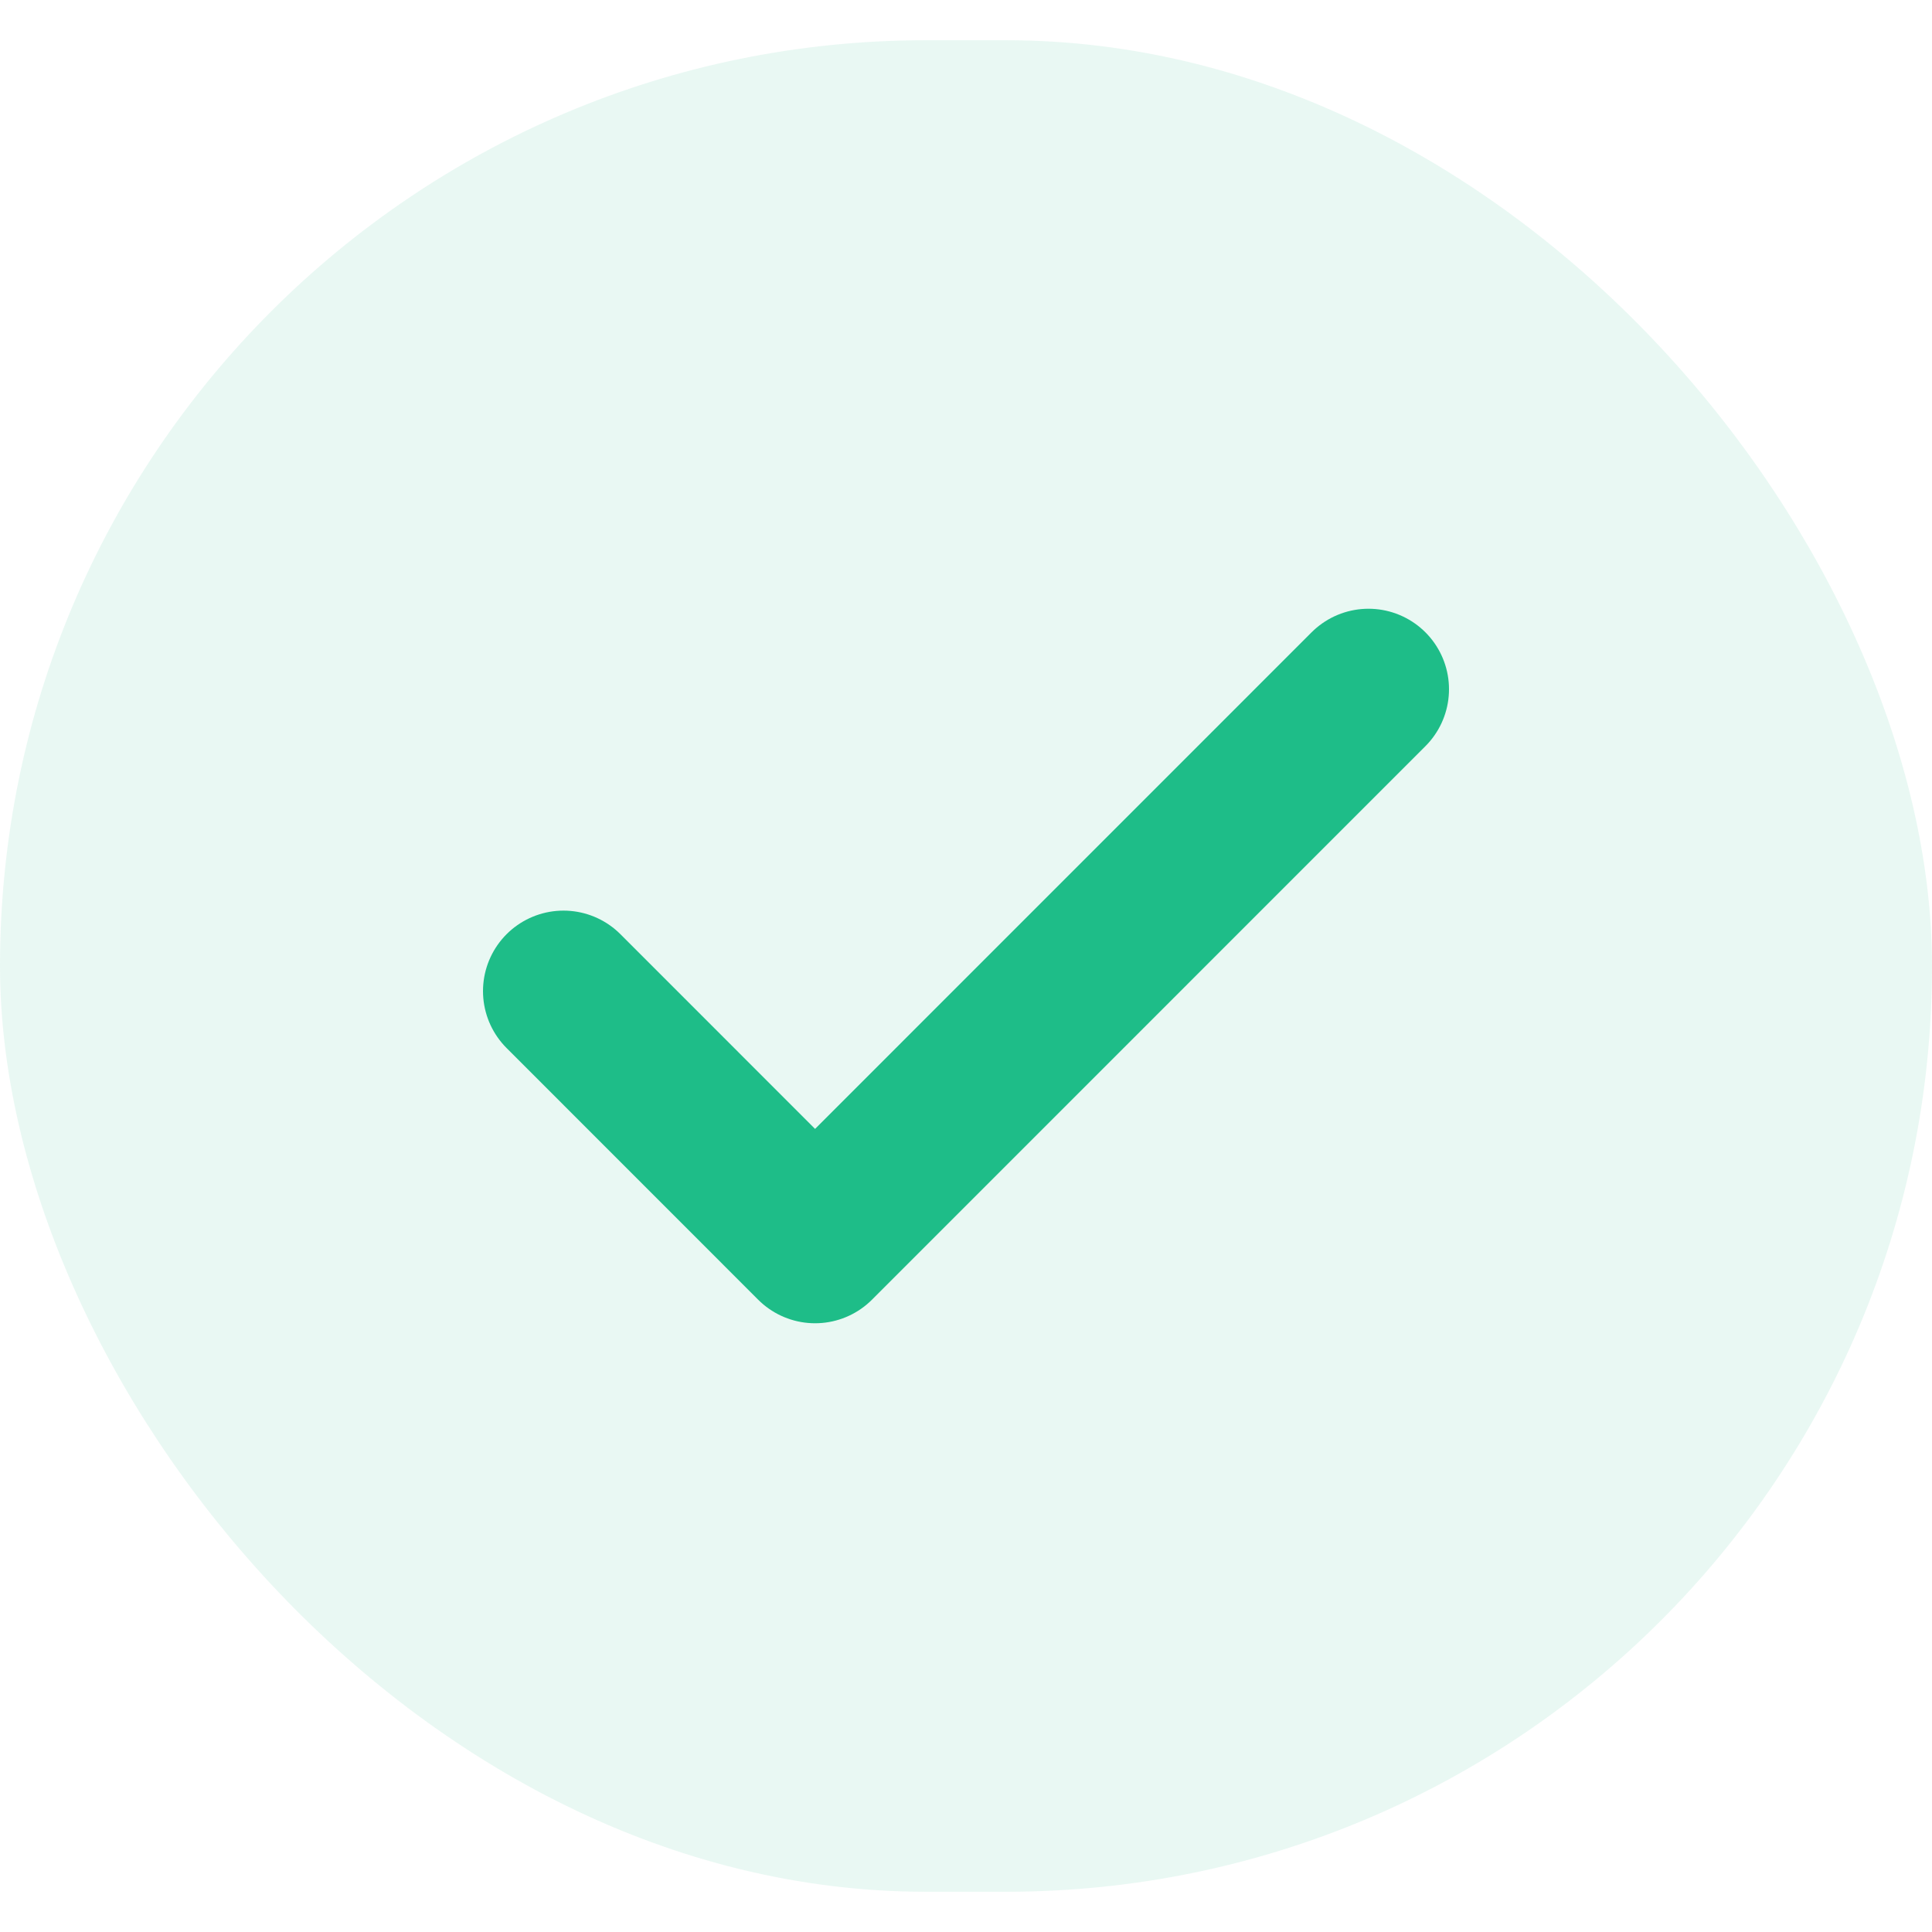 <?xml version="1.0" encoding="UTF-8"?> <svg xmlns="http://www.w3.org/2000/svg" width="24" height="24" viewBox="0 0 24 24" fill="none"><rect y="0.5" width="24" height="23" rx="11.5" fill="#1EBD88" fill-opacity="0.1"></rect><path d="M17 8.562L10.125 15.438L7 12.312" stroke="#1EBD88" stroke-width="2" stroke-linecap="round" stroke-linejoin="round"></path></svg> 
